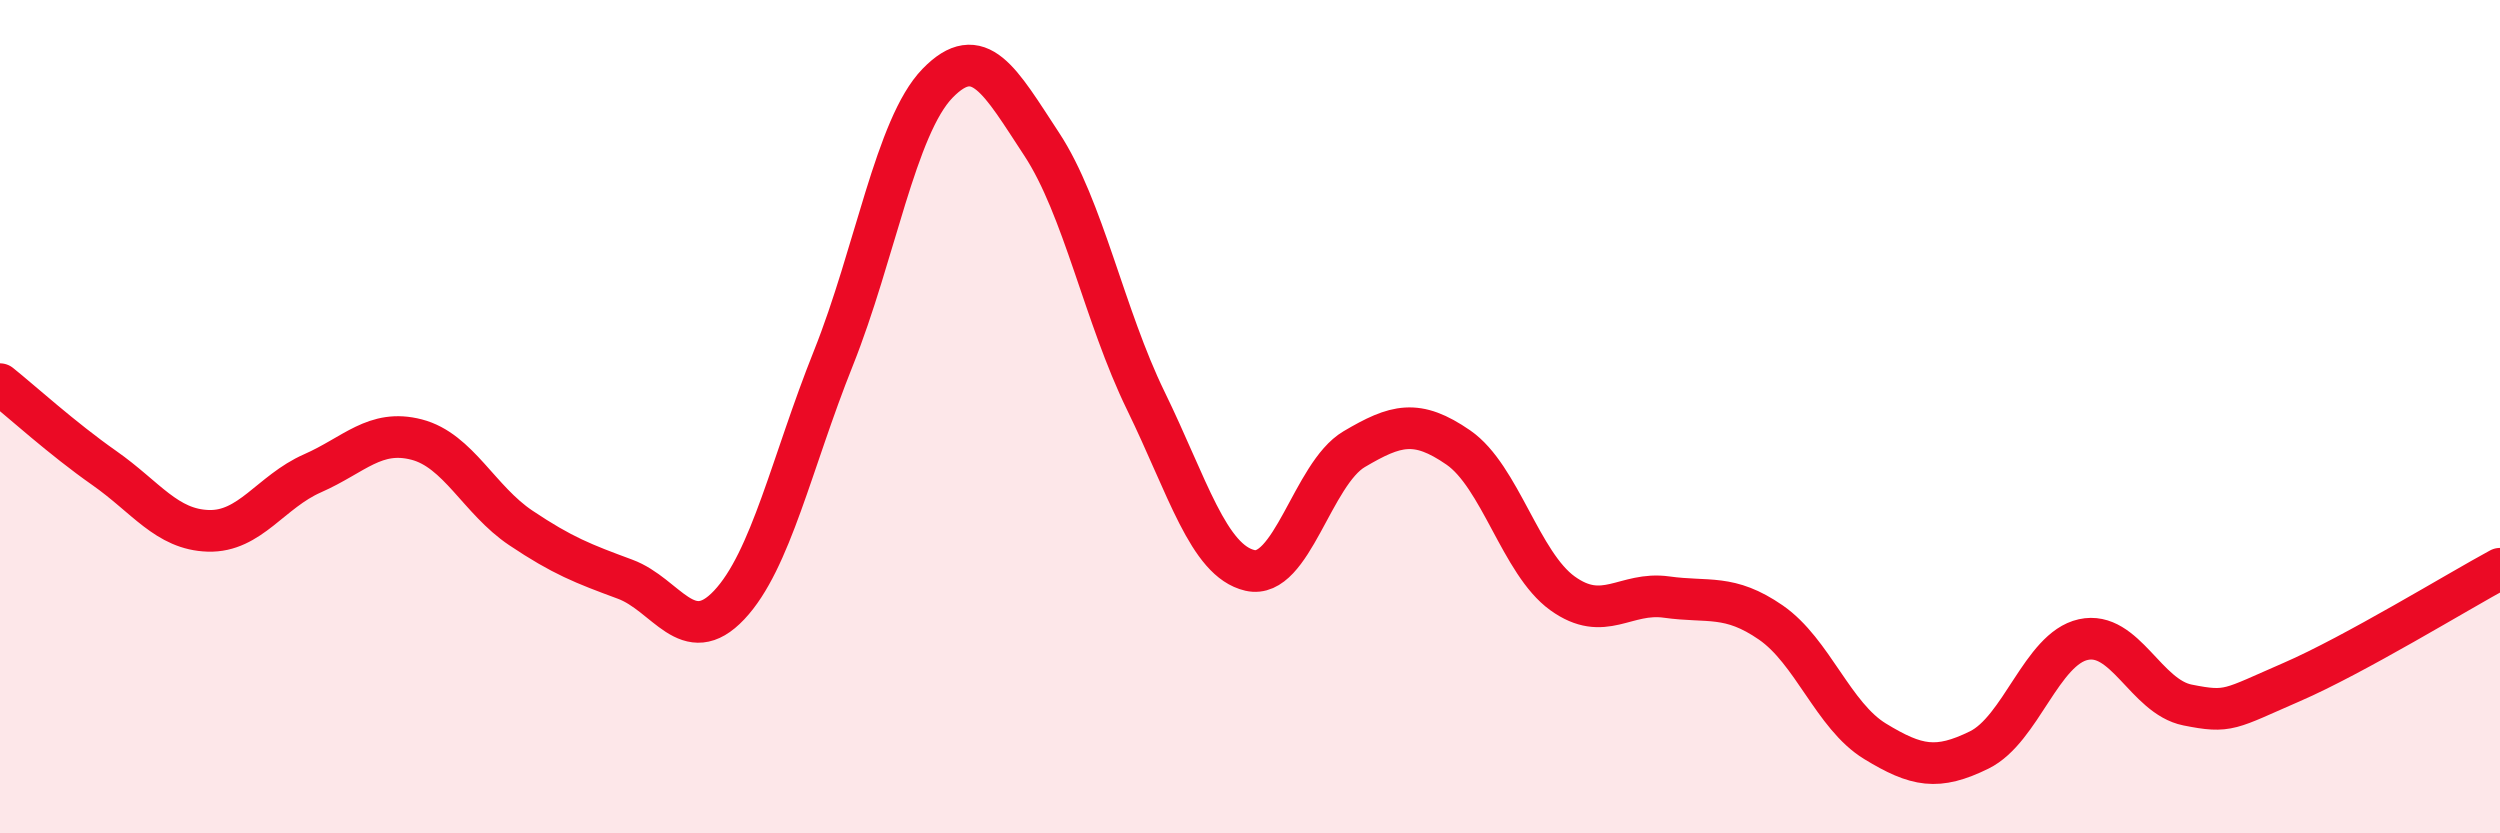 
    <svg width="60" height="20" viewBox="0 0 60 20" xmlns="http://www.w3.org/2000/svg">
      <path
        d="M 0,9.22 C 0.5,9.62 1.5,10.53 2.5,11.23 C 3.5,11.93 4,12.71 5,12.74 C 6,12.77 6.5,11.8 7.5,11.36 C 8.5,10.92 9,10.29 10,10.55 C 11,10.81 11.5,12 12.5,12.67 C 13.5,13.34 14,13.53 15,13.9 C 16,14.27 16.5,15.58 17.5,14.52 C 18.5,13.46 19,11.1 20,8.6 C 21,6.1 21.5,3.03 22.5,2 C 23.5,0.97 24,1.94 25,3.46 C 26,4.98 26.5,7.57 27.5,9.62 C 28.5,11.67 29,13.46 30,13.69 C 31,13.92 31.5,11.37 32.5,10.78 C 33.5,10.19 34,10.05 35,10.74 C 36,11.43 36.5,13.52 37.5,14.24 C 38.5,14.96 39,14.19 40,14.33 C 41,14.47 41.5,14.25 42.5,14.94 C 43.5,15.63 44,17.18 45,17.79 C 46,18.4 46.5,18.49 47.5,18 C 48.5,17.51 49,15.57 50,15.35 C 51,15.13 51.5,16.72 52.5,16.92 C 53.5,17.12 53.5,17.02 55,16.37 C 56.5,15.72 59,14.19 60,13.65L60 20L0 20Z"
        fill="#EB0A25"
        opacity="0.1"
        stroke-linecap="round"
        stroke-linejoin="round"
      />
      <path
        d="M 0,9.22 C 0.5,9.62 1.5,10.53 2.5,11.23 C 3.5,11.93 4,12.71 5,12.74 C 6,12.77 6.5,11.8 7.5,11.36 C 8.5,10.92 9,10.29 10,10.55 C 11,10.81 11.5,12 12.5,12.67 C 13.5,13.34 14,13.53 15,13.9 C 16,14.27 16.5,15.58 17.5,14.52 C 18.5,13.46 19,11.1 20,8.6 C 21,6.1 21.5,3.03 22.5,2 C 23.5,0.97 24,1.94 25,3.46 C 26,4.98 26.5,7.57 27.5,9.62 C 28.5,11.67 29,13.46 30,13.69 C 31,13.92 31.5,11.37 32.5,10.78 C 33.5,10.19 34,10.05 35,10.74 C 36,11.43 36.5,13.52 37.5,14.24 C 38.5,14.96 39,14.19 40,14.33 C 41,14.47 41.5,14.25 42.5,14.94 C 43.5,15.63 44,17.18 45,17.79 C 46,18.4 46.5,18.49 47.5,18 C 48.5,17.51 49,15.57 50,15.35 C 51,15.13 51.5,16.72 52.5,16.92 C 53.5,17.12 53.5,17.02 55,16.37 C 56.5,15.72 59,14.19 60,13.65"
        stroke="#EB0A25"
        stroke-width="1"
        fill="none"
        stroke-linecap="round"
        stroke-linejoin="round"
      />
    </svg>
  